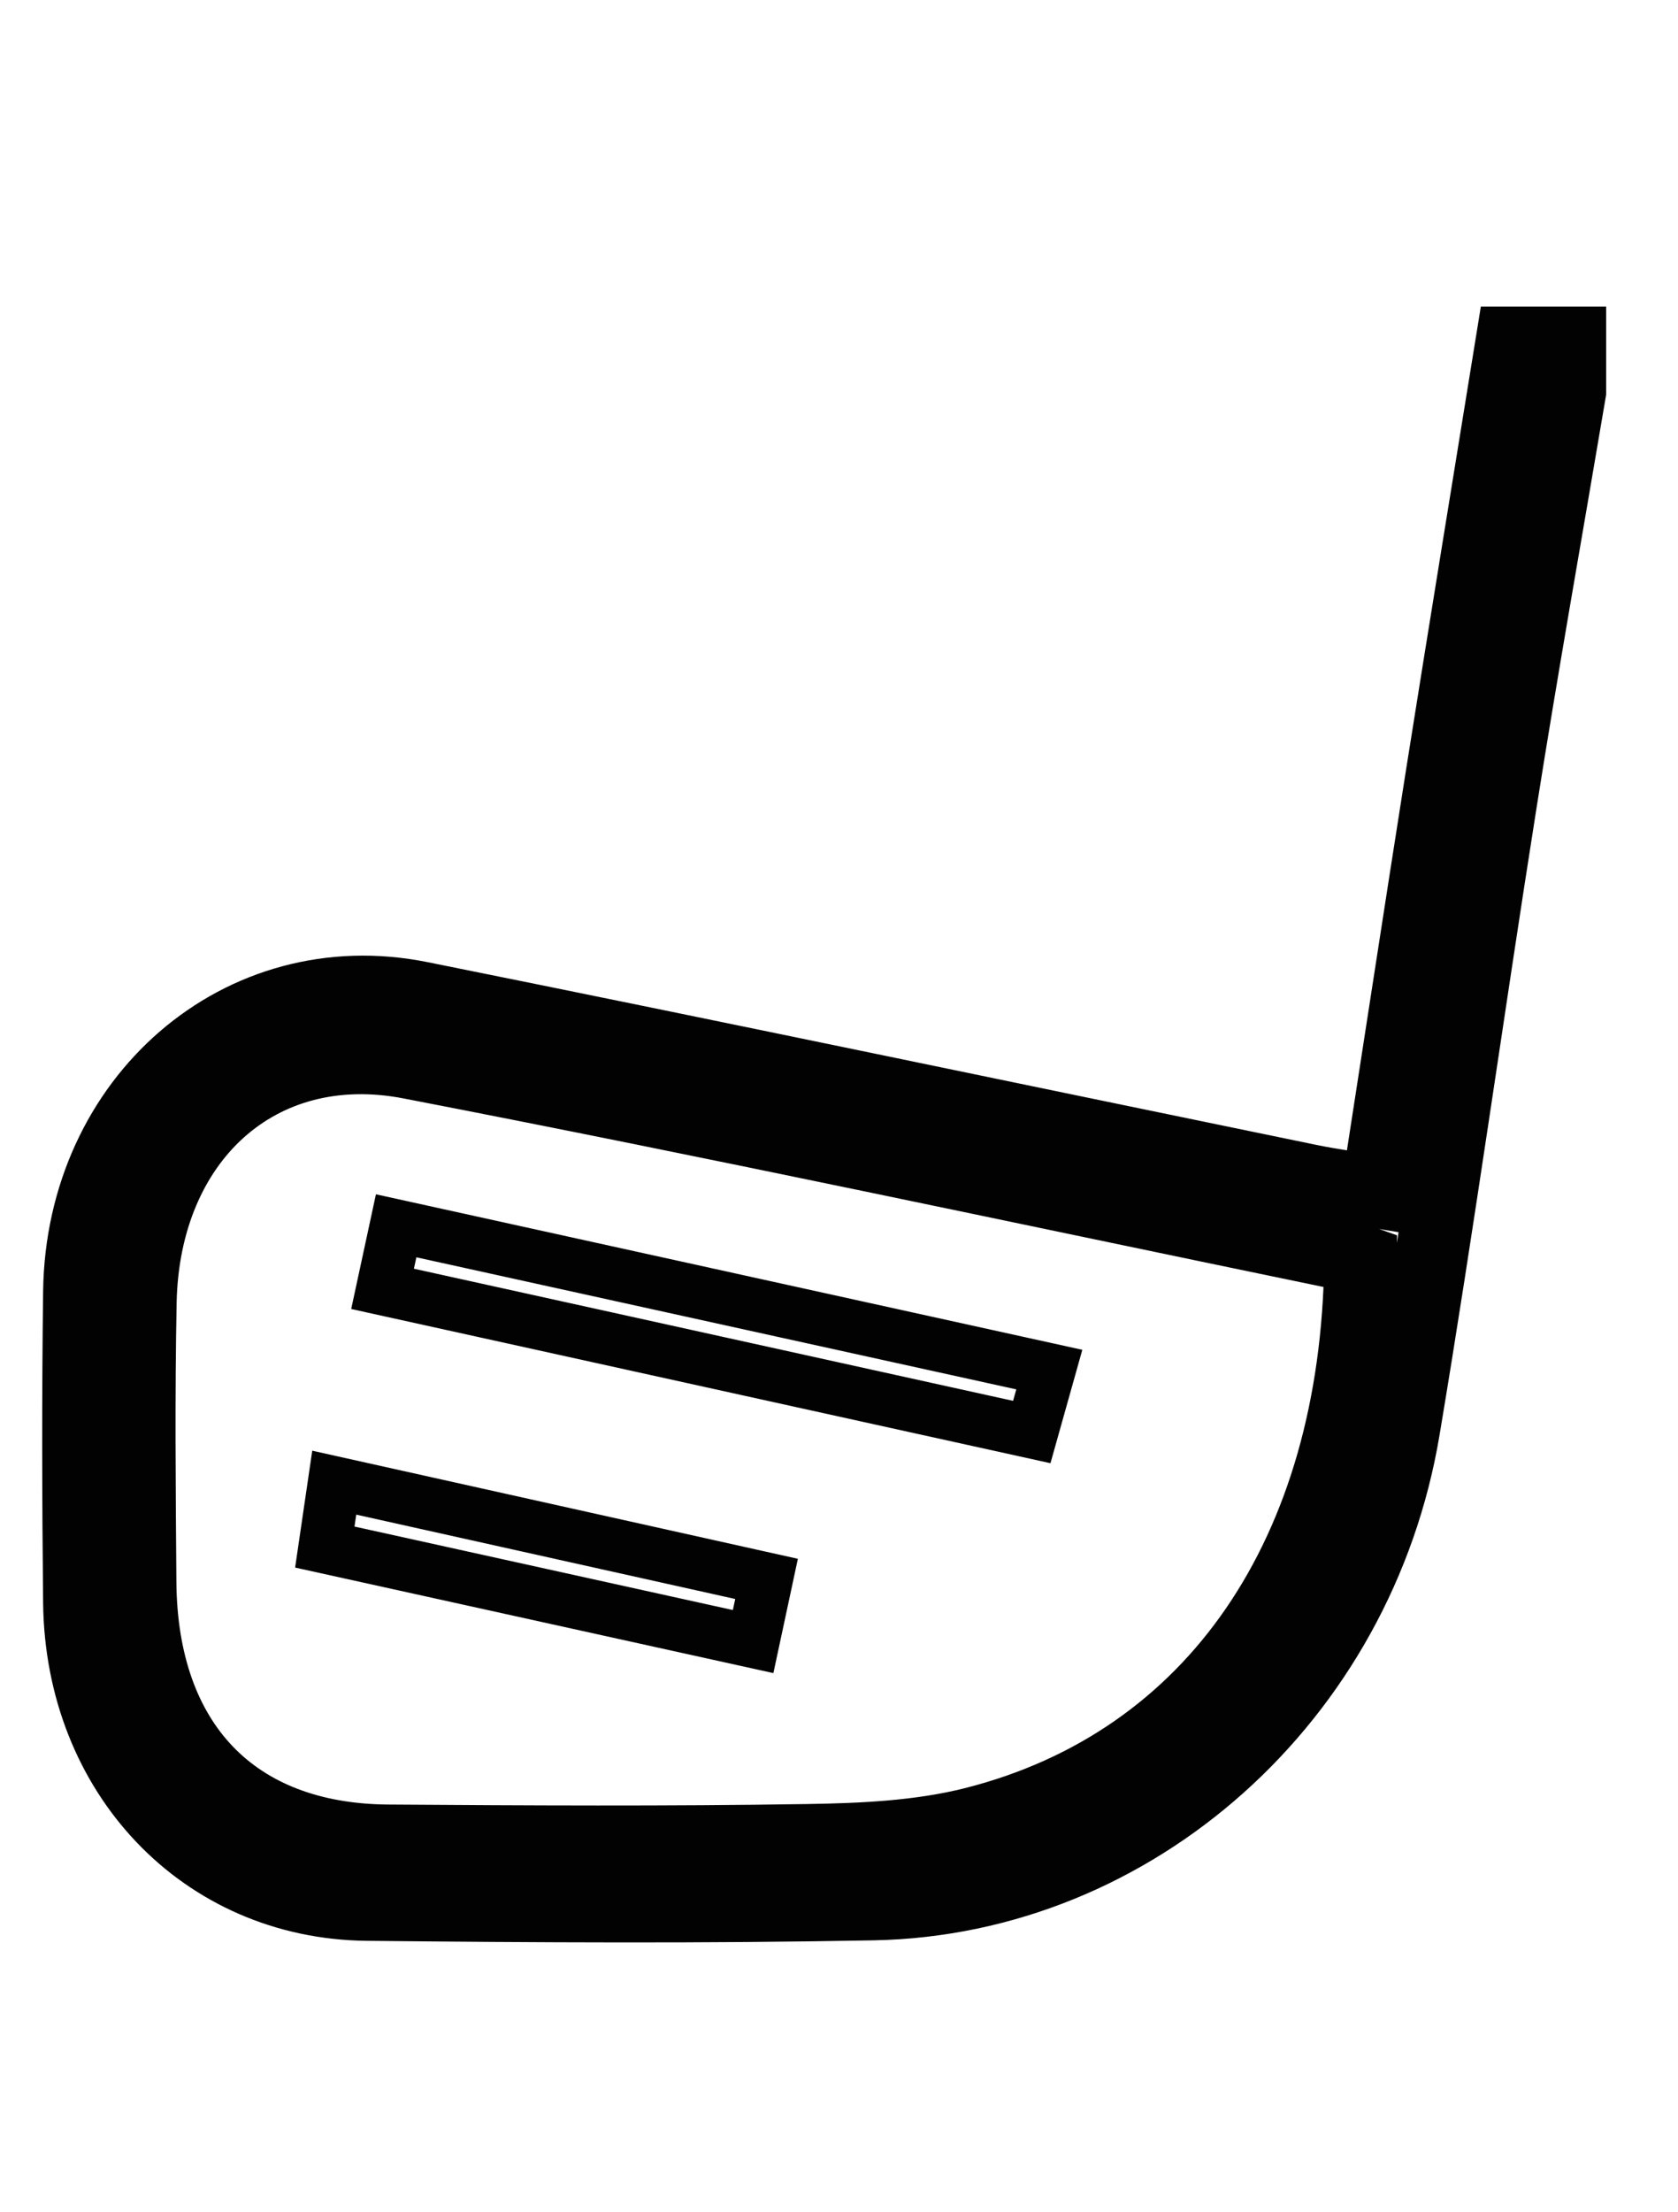 <?xml version="1.0" encoding="utf-8"?>
<!-- Generator: Adobe Illustrator 28.3.0, SVG Export Plug-In . SVG Version: 6.00 Build 0)  -->
<svg version="1.1" id="Layer_1" xmlns="http://www.w3.org/2000/svg" xmlns:xlink="http://www.w3.org/1999/xlink" x="0px" y="0px"
	 viewBox="0 0 1366 1800" style="enable-background:new 0 0 1366 1800;" xml:space="preserve">
<style type="text/css">
	.st0{display:none;}
	.st1{display:inline;}
	.st2{fill:#FFFFFF;}
	.st3{fill:none;stroke:#020202;stroke-width:59;stroke-miterlimit:10;}
	.st4{fill:none;stroke:#020202;stroke-width:43;stroke-miterlimit:10;}
	.st5{fill:none;stroke:#020202;stroke-miterlimit:10;}
	.st6{display:inline;fill:none;stroke:#000000;stroke-width:40;stroke-miterlimit:10;}
	.st7{fill:none;stroke:#000000;stroke-width:40;stroke-miterlimit:10;}
</style>
<g id="Layer_1_00000028290573652239816460000011582099824638672568_" class="st0">
</g>
<g id="Layer_2_00000004548359827212231010000009553950991737706886_" class="st0">
	<g class="st1">
		<g>
			<path class="st2" d="M874.9,720.4c0,124,0,248.1,0,372.1c-128,0-256,0-384,0c0-128,0-256,0-384c123,0,246.1,0,369.1,0
				c-5.9,35.1-12,70.2-17.8,105.4c-5.6,33.6-10.9,67.2-16.6,101.7c-6.6-1-11.9-1.7-17.2-2.7c-75.8-14.9-151.5-30-227.3-44.6
				c-46-8.8-86.5,24.8-87.2,71.7c-0.4,25.3-0.3,50.6,0,75.8c0.5,41.7,31.7,73.2,73.6,73.7c43.1,0.4,86.3,0.7,129.4-0.1
				c66.7-1.2,124.1-50.2,135.6-115.9c8.9-50.7,16.3-101.7,24.7-152.5C862.7,787.3,868.9,753.9,874.9,720.4z"/>
			<path d="M874.9,720.4c-5.9,33.5-12.2,66.9-17.7,100.5c-8.4,50.8-15.8,101.8-24.7,152.5C821,1039,763.6,1088,696.8,1089.2
				c-43.1,0.8-86.2,0.6-129.4,0.1c-41.8-0.4-73.1-32-73.6-73.7c-0.3-25.3-0.3-50.6,0-75.8c0.7-46.9,41.2-80.5,87.2-71.7
				c75.8,14.6,151.5,29.7,227.3,44.6c5.2,1,10.6,1.7,17.2,2.7c5.6-34.5,11-68.1,16.6-101.7c5.8-35.1,11.9-70.3,17.8-105.4
				c5,0,9.9,0,14.9,0C874.9,712.4,874.9,716.4,874.9,720.4z M821.3,932.4c-2.1-0.7-4.3-1.7-6.6-2.1
				c-78.7-15.5-157.3-31.7-236.2-46.2c-38.8-7.2-68.2,18.7-69,58.3c-0.5,22.8-0.3,45.6-0.1,68.4c0.3,39.2,23.9,62.7,63.3,63
				c35.7,0.2,71.4,0.4,107.1-0.1c14.3-0.2,28.9-0.8,42.7-4.2C783.9,1054.7,820.4,1003.6,821.3,932.4z"/>
			<path class="st2" d="M821.3,932.4c-0.9,71.2-37.4,122.3-98.8,137.1c-13.8,3.3-28.4,3.9-42.7,4.2c-35.7,0.6-71.4,0.4-107.1,0.1
				c-39.4-0.3-63-23.7-63.3-63c-0.2-22.8-0.4-45.6,0.1-68.4c0.8-39.6,30.2-65.5,69-58.3c78.9,14.6,157.5,30.7,236.2,46.2
				C817,930.7,819.3,931.7,821.3,932.4z M741.8,958.9C685,947,630.5,935.5,574.9,923.8c-1.3,5.8-2.3,10.3-3.5,15.4
				c56,11.8,110.6,23.3,165.9,34.9C738.9,968.8,740.1,964.7,741.8,958.9z M559,986.4c-1,6.5-1.7,11-2.4,15.7
				c37.4,7.9,73.1,15.4,109.5,23.1c1.3-5.9,2.2-10,3.4-15.3C632.8,1002.1,597.2,994.5,559,986.4z"/>
			<path d="M741.8,958.9c-1.7,5.9-2.9,10-4.5,15.2C682,962.5,627.4,951,571.4,939.2c1.1-5,2.2-9.5,3.5-15.4
				C630.5,935.5,685,946.9,741.8,958.9z"/>
			<path d="M559,986.4c38.1,8.1,73.8,15.7,110.5,23.5c-1.2,5.3-2.1,9.4-3.4,15.3c-36.4-7.7-72.1-15.2-109.5-23.1
				C557.3,997.4,558,993,559,986.4z"/>
		</g>
	</g>
</g>
<path class="st3" d="M1278,318.7c-18.9,111.8-38.8,223.3-56.5,335.3c-26.8,169.4-50.4,339.5-78.7,508.7
	c-36.5,219-219.3,382.5-431.9,386.6c-137.3,2.6-274.7,1.8-412,0.4c-133.3-1.4-232.8-106.7-234.3-245.8c-0.9-84.3-1.1-168.7,0-253
	C66.7,894.4,196,782.3,342.3,811.8c241.6,48.6,482.7,99.2,724,148.8c16.7,3.4,33.7,5.7,54.8,9.2c17.9-115.1,35-227.2,52.7-339.2
	c18.6-117.2,37.8-234.4,56.8-351.6c15.8,0,31.6,0,47.4,0C1278,292.2,1278,305.5,1278,318.7z M1107.5,1026
	c-6.6-2.3-13.7-5.6-21.2-7.1c-250.7-51.8-501-105.6-752.2-154.1c-123.5-23.9-217.1,62.3-219.8,194.5c-1.5,76.1-0.8,152.2-0.2,228.3
	c1.1,130.9,76,209.3,201.6,210.2c113.7,0.8,227.5,1.4,341.2-0.4c45.5-0.7,92.2-2.8,136.1-13.9C988.3,1434,1104.6,1263.6,1107.5,1026
	z"/>
<path class="st4" d="M1107.5,1026c-2.9,237.5-119.2,408-314.5,457.4c-43.9,11.1-90.6,13.1-136.1,13.9
	c-113.7,1.9-227.4,1.2-341.2,0.4c-125.6-0.9-200.5-79.2-201.6-210.2c-0.6-76.1-1.3-152.2,0.2-228.3C117,927,210.6,840.8,334.1,864.7
	c251.2,48.5,501.6,102.3,752.2,154.1C1093.8,1020.5,1100.9,1023.8,1107.5,1026z M854.2,1114.4c-180.8-39.8-354.5-78-531.7-117
	c-4.2,19.5-7.5,34.5-11.1,51.3c178.5,39.3,352.3,77.7,528.5,116.5C844.8,1147.6,848.7,1133.9,854.2,1114.4z M272.1,1206.4
	c-3.2,21.8-5.4,36.6-7.7,52.4c119.2,26.3,232.7,51.3,348.7,76.9c4.2-19.6,7.1-33.4,10.9-51C507.2,1258.7,393.6,1233.4,272.1,1206.4z
	"/>
<path class="st5" d="M854.2,1114.4c-5.5,19.6-9.4,33.2-14.3,50.9c-176.2-38.8-350-77.2-528.5-116.5c3.6-16.8,6.9-31.8,11.1-51.3
	C499.7,1036.4,673.4,1074.6,854.2,1114.4z"/>
<path class="st5" d="M272.1,1206.4c121.5,27,235.1,52.3,351.8,78.3c-3.8,17.7-6.7,31.5-10.9,51c-116-25.6-229.5-50.6-348.7-76.9
	C266.7,1243,268.9,1228.1,272.1,1206.4z"/>
<g id="Layer_4" class="st0">
</g>
<g id="Layer_5" class="st0">
</g>
<g id="Layer_6" class="st0">
	<path class="st6" d="M1253,297"/>
	<g class="st1">
		<path class="st7" d="M1172,998L431,844.5c-98.3-20.4-200.2,16.4-261.4,95.9c-20.5,26.6-37.2,58.3-45.6,95.6
			c-7.3,32.3-6.5,196.4-2.5,223.5l-0.5-19.9c0,88.3,38.8,191.8,103.5,251.9c16.4,15.2,28.2,21.1,52.5,24.5c310,44,569-2.9,582-10
			c27.4-7.5,223.2-42.6,276-222C1178,1138,1179.8,1035.4,1172,998z"/>
		<path class="st7" d="M1173.5,1000.5l15-945L1173.5,1000.5z"/>
		<line class="st7" x1="318.5" y1="1044.5" x2="975.5" y2="1158.5"/>
		<line class="st7" x1="285.8" y1="1207.9" x2="942.8" y2="1321.9"/>
	</g>
</g>
</svg>
